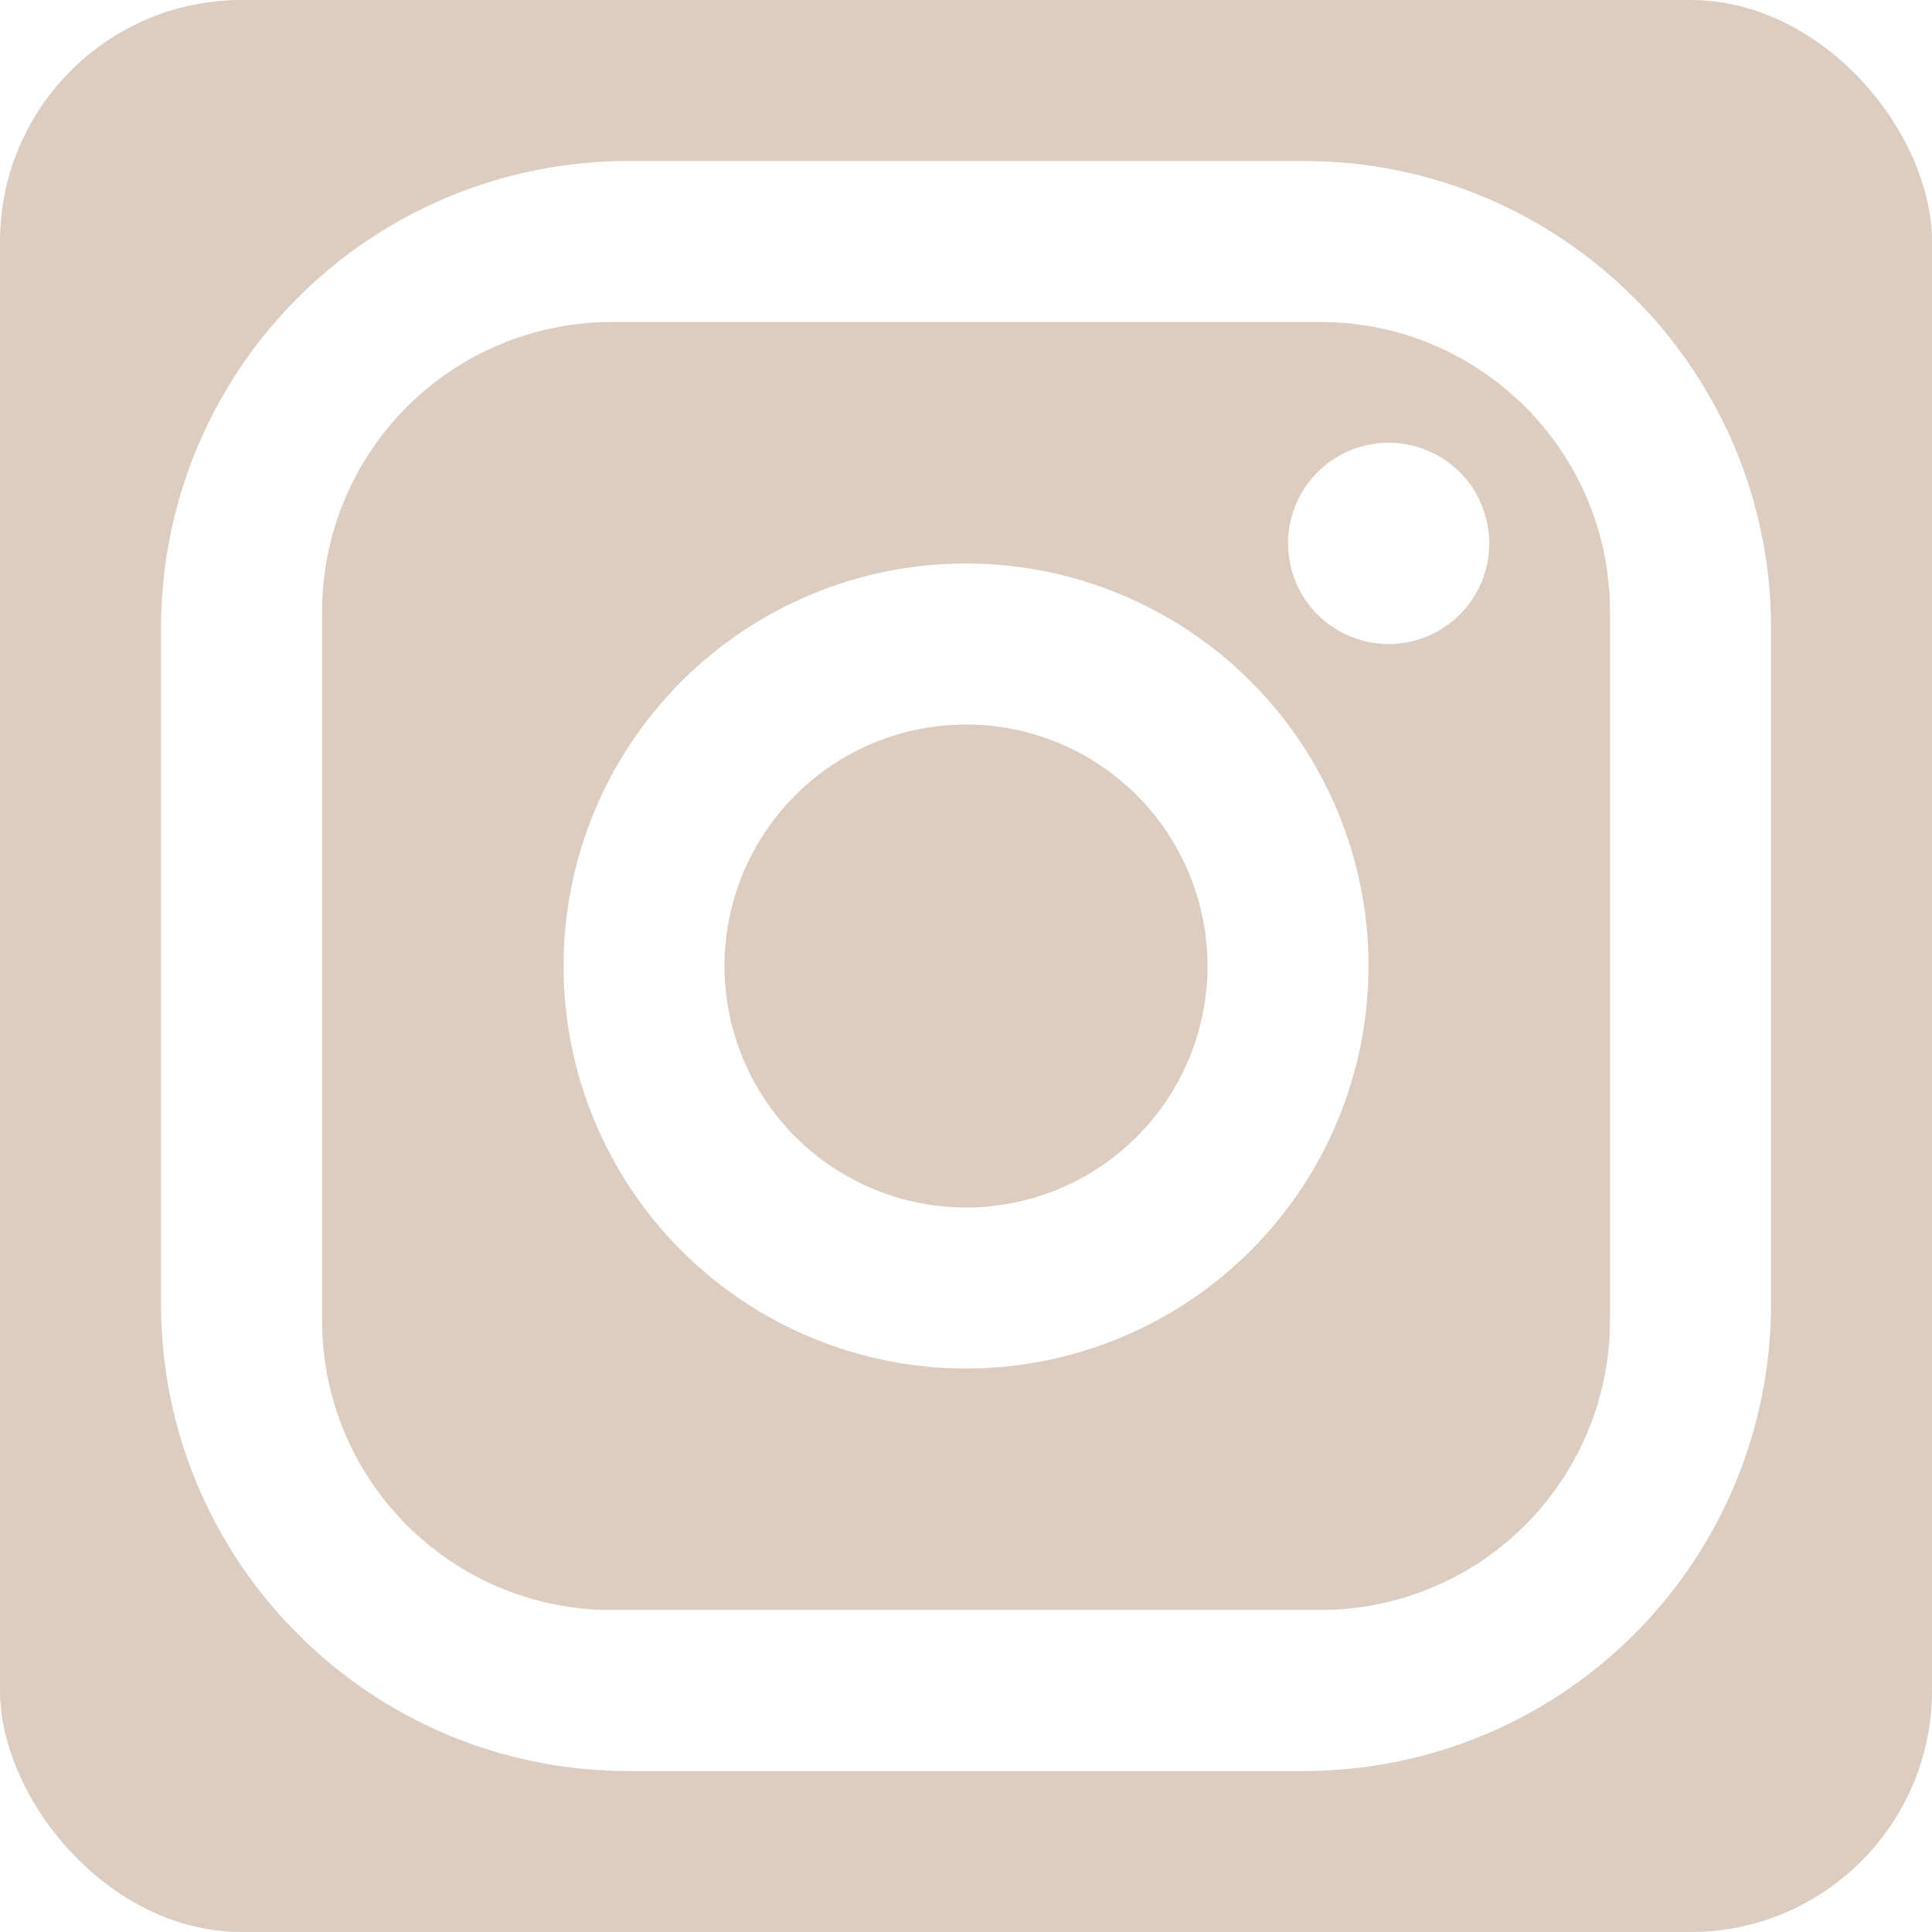 <?xml version="1.0" encoding="UTF-8"?> <svg xmlns="http://www.w3.org/2000/svg" width="32" height="32" viewBox="0 0 32 32" fill="none"><g clip-path="url(#clip0_2001_150)"><path d="M32 32H0V0H32V32ZM10.4 2.667C8.349 2.667 6.382 3.481 4.932 4.932C3.481 6.382 2.667 8.349 2.667 10.4V21.6C2.667 25.866 6.134 29.333 10.4 29.333H21.601C23.651 29.333 25.618 28.518 27.068 27.068C28.519 25.618 29.334 23.651 29.334 21.6V10.4C29.334 6.134 25.867 2.667 21.601 2.667H10.4ZM21.867 5.333C24.52 5.333 26.667 7.481 26.667 10.134V21.866C26.667 23.139 26.161 24.361 25.261 25.261C24.361 26.161 23.14 26.667 21.867 26.667H10.134C7.48 26.667 5.334 24.52 5.334 21.866V10.134C5.334 8.861 5.839 7.639 6.739 6.739C7.639 5.839 8.861 5.333 10.134 5.333H21.867ZM16 9.333C14.232 9.333 12.536 10.036 11.286 11.286C10.036 12.536 9.334 14.232 9.334 16C9.334 17.768 10.036 19.464 11.286 20.714C12.536 21.964 14.232 22.667 16 22.667C17.768 22.667 19.465 21.964 20.715 20.714C21.965 19.464 22.667 17.768 22.667 16C22.667 14.232 21.965 12.536 20.715 11.286C19.465 10.036 17.768 9.333 16 9.333ZM16 12C17.061 12 18.079 12.422 18.829 13.172C19.579 13.922 20 14.939 20 16C20 17.061 19.579 18.078 18.829 18.828C18.079 19.578 17.061 20 16 20C14.939 20 13.922 19.578 13.172 18.828C12.422 18.078 12 17.061 12 16C12 14.939 12.422 13.922 13.172 13.172C13.922 12.422 14.939 12 16 12ZM23 7.333C22.558 7.333 22.135 7.509 21.822 7.821C21.51 8.134 21.334 8.558 21.334 9C21.334 9.442 21.51 9.866 21.822 10.179C22.135 10.491 22.558 10.667 23 10.667C23.442 10.667 23.866 10.491 24.179 10.179C24.491 9.866 24.667 9.442 24.667 9C24.667 8.558 24.491 8.134 24.179 7.821C23.866 7.509 23.442 7.333 23 7.333Z" fill="#DDCDC1"></path></g><defs><clipPath id="clip0_2001_150"><rect width="32" height="32" rx="4" fill="white"></rect></clipPath></defs></svg> 